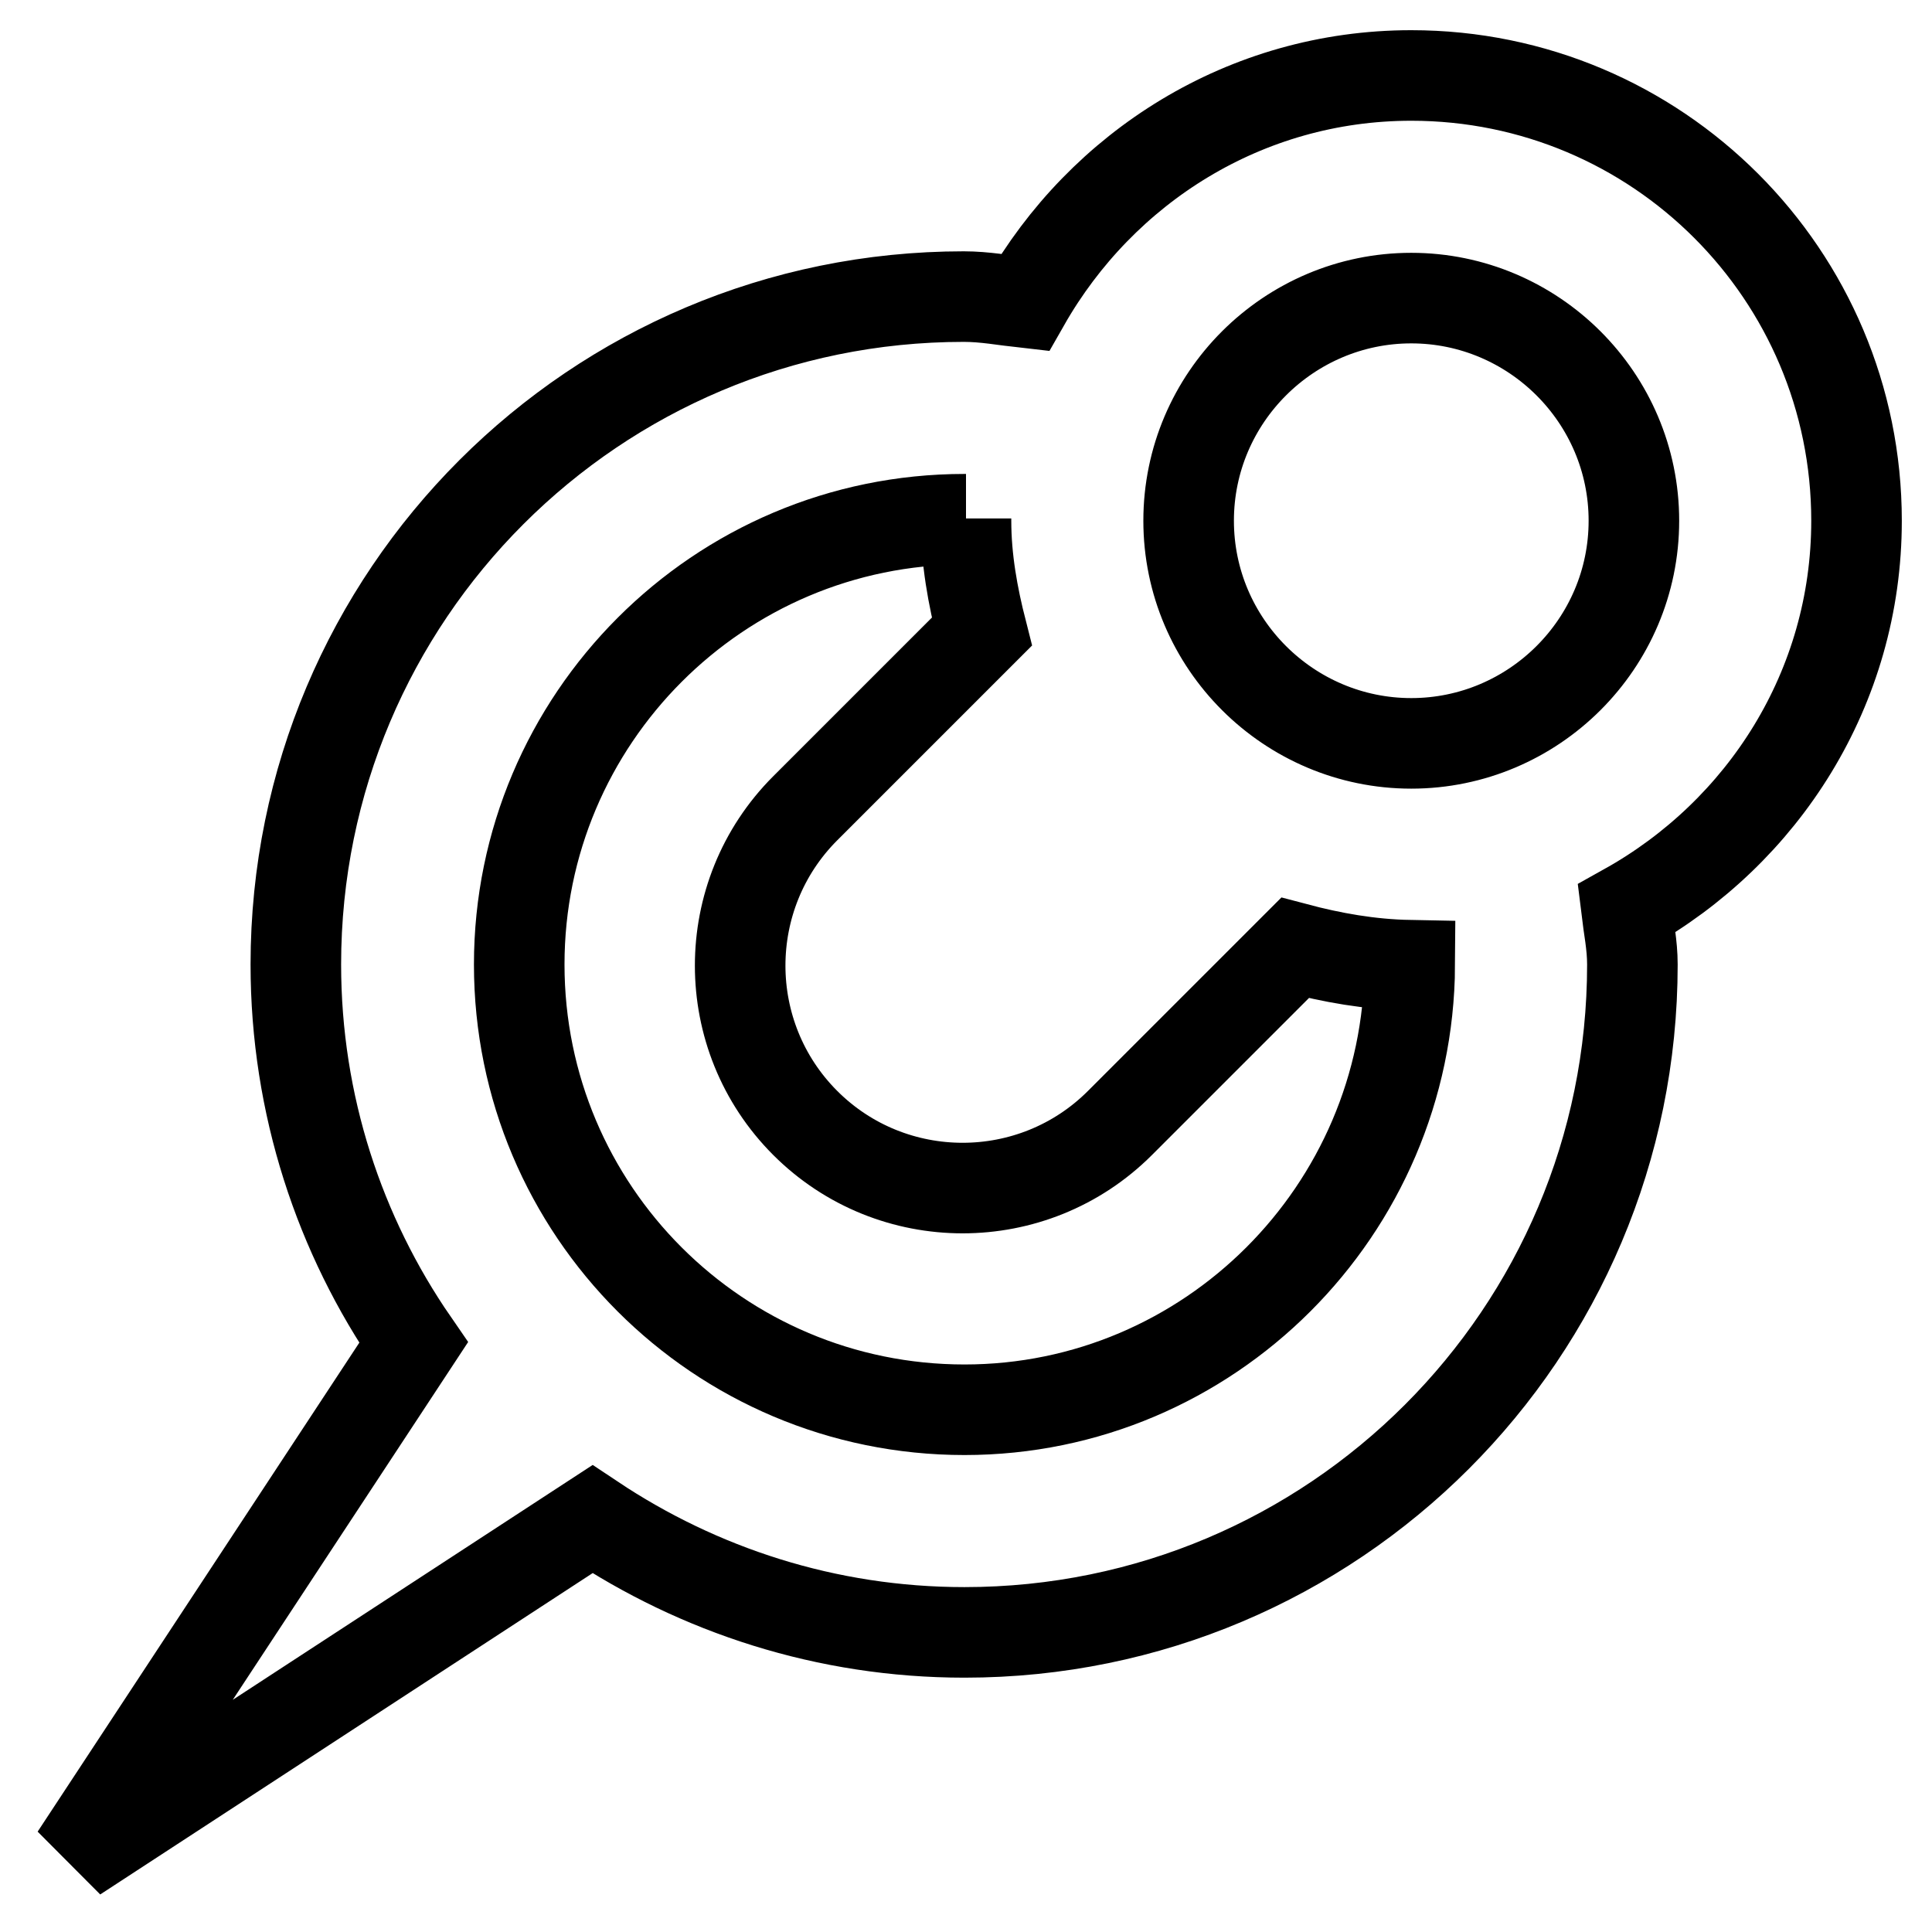 <?xml version="1.0" encoding="utf-8"?>
<!-- Svg Vector Icons : http://www.onlinewebfonts.com/icon -->
<!DOCTYPE svg PUBLIC "-//W3C//DTD SVG 1.1//EN" "http://www.w3.org/Graphics/SVG/1.1/DTD/svg11.dtd">
<svg version="1.1" xmlns="http://www.w3.org/2000/svg" xmlns:xlink="http://www.w3.org/1999/xlink" x="0px" y="0px" viewBox="0 0 256 256" enable-background="new 0 0 256 256" xml:space="preserve">
<g> <path stroke-width="12" fill-opacity="0" stroke="#000000"  d="M246,69c0-32.6-26.4-59-59-59c-22,0-41,12.2-51.2,30.1c0,0,0,0,0,0c-2.7-0.3-5.3-0.8-8.1-0.8 c-48.9,0-88.5,39.6-88.5,88.5c0,18.6,5.8,35.9,15.6,50.1L10,246l68.5-44.7c14.1,9.4,31,15,49.3,15c48.9,0,88.5-39.6,88.5-88.5 c0-2.6-0.5-4.9-0.8-7.4C233.6,110.3,246,91.2,246,69z M127.8,186.8c-32.6,0-59-26.4-59-59c0-32.5,26.4-59,59-59c0.1,0,0.2,0,0.2,0 c0-0.1,0-0.1,0-0.1c0,0.1,0,0.2,0,0.3c0,5.1,0.9,10,2.1,14.7l-23.4,23.4c-11.5,11.5-11.5,30.2,0,41.7c11.5,11.5,30.2,11.5,41.7,0 l23.2-23.2c4.9,1.3,9.9,2.2,15.2,2.3C186.6,160.4,160.2,186.8,127.8,186.8z M187,98.5c-16.2,0-29.5-13.2-29.5-29.5 s13.3-29.5,29.5-29.5s29.5,13.2,29.5,29.5S203.2,98.5,187,98.5z"/></g>
</svg>